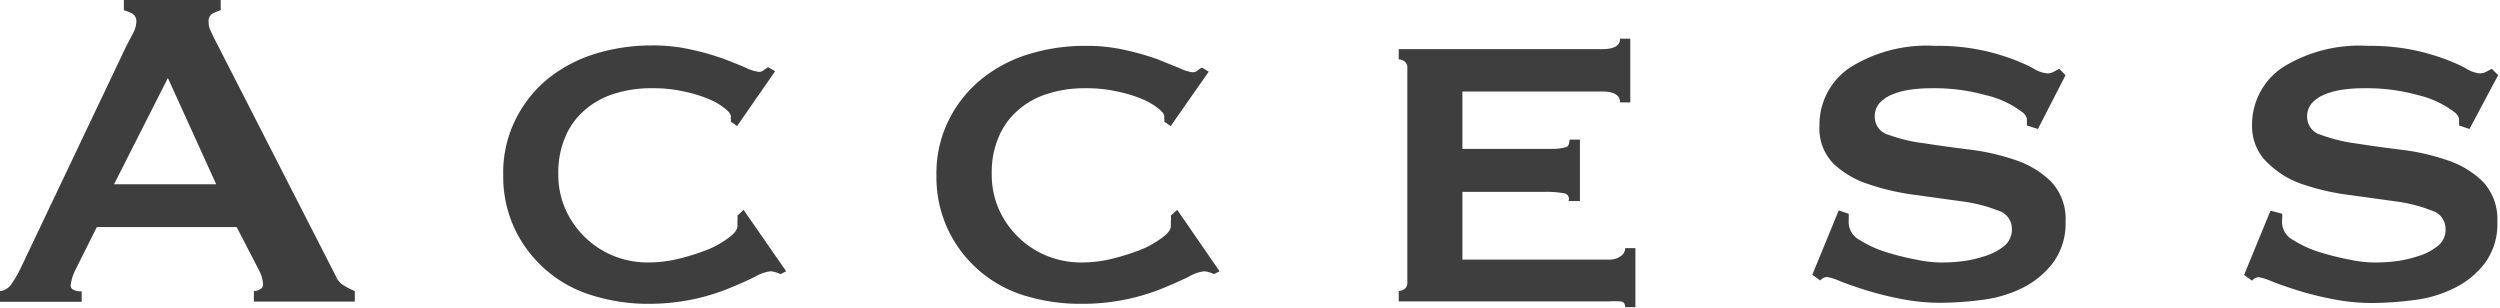 <svg xmlns="http://www.w3.org/2000/svg" viewBox="0 0 122.11 15.04"><defs><style>.cls-1{fill:#3e3e3e}</style></defs><g id="レイヤー_2" data-name="レイヤー 2"><g id="レイヤー_1-2" data-name="レイヤー 1"><path class="cls-1" d="M0 14.22a.78.78 0 00.57-.36 6.47 6.47 0 00.41-.7L6.16 2.27l.35-.67a1.3 1.3 0 00.15-.54.42.42 0 00-.19-.39A1.94 1.94 0 006.05.5V0h4.73v.5a2.14 2.14 0 00-.39.16.4.4 0 00-.2.4 1 1 0 00.1.45c.07.15.16.35.29.59l5.83 11.4a.92.92 0 00.38.44 3.86 3.86 0 00.54.28v.51H12.4v-.51a.57.57 0 00.28-.08.26.26 0 00.17-.25 1.72 1.72 0 00-.22-.73l-1.07-2.07H4.73l-1 2a2.47 2.47 0 00-.28.84q0 .3.54.3v.51H0zM10.56 9L8.2 3.81 5.57 9zM35.7 5.94a.49.49 0 000-.12.46.46 0 010-.14c0-.09-.09-.22-.28-.37a3 3 0 00-.8-.47 6.43 6.43 0 00-1.21-.37 6.74 6.74 0 00-1.54-.16 5.88 5.88 0 00-1.87.27 3.91 3.91 0 00-1.44.8 3.49 3.49 0 00-.95 1.31 4.4 4.4 0 00-.34 1.79 4.18 4.18 0 00.38 1.81 4.42 4.42 0 001 1.37 4.33 4.33 0 001.4.87 4.48 4.48 0 001.6.29 6.36 6.36 0 001.54-.19 11.46 11.46 0 001.43-.46 4.62 4.62 0 001-.58c.27-.2.4-.39.4-.56v-.22a2 2 0 000-.28l.3-.28 2.08 3-.28.14a1.39 1.39 0 00-.48-.14 1.92 1.92 0 00-.73.25c-.33.17-.76.36-1.27.57a10.25 10.25 0 01-1.79.55 10.79 10.79 0 01-2.29.22 9.17 9.17 0 01-2.56-.39 6.15 6.15 0 01-3.8-3.15 6 6 0 01-.62-2.76 5.8 5.8 0 01.62-2.74 6 6 0 011.62-2 7 7 0 012.31-1.19 9.29 9.29 0 012.68-.39 8.32 8.32 0 011.94.2 13.06 13.06 0 011.56.44c.45.17.82.32 1.12.45a2 2 0 00.64.2.34.34 0 00.24-.09l.21-.14.34.2L36 6.16zM56.87 5.94a.5.5 0 000-.12.53.53 0 010-.14c0-.09-.09-.22-.28-.37a3.18 3.18 0 00-.8-.47 6.32 6.32 0 00-1.22-.37A6.68 6.68 0 0053 4.31a5.86 5.86 0 00-1.83.27 3.91 3.91 0 00-1.44.8 3.49 3.49 0 00-.95 1.31 4.4 4.4 0 00-.34 1.79 4.18 4.18 0 00.38 1.81 4.42 4.42 0 001 1.37 4.33 4.33 0 001.4.87 4.44 4.44 0 001.6.29 6.36 6.36 0 001.54-.19 11.46 11.46 0 001.43-.46 4.85 4.85 0 001-.58c.27-.2.4-.39.4-.56v-.22a1.09 1.09 0 000-.28l.31-.28 2.07 3-.28.14a1.3 1.3 0 00-.47-.14 1.92 1.92 0 00-.73.25c-.34.17-.76.36-1.27.57a10.38 10.38 0 01-1.8.55 10.63 10.63 0 01-2.28.22 9.24 9.24 0 01-2.55-.36 6.1 6.1 0 01-3.83-3.15 6 6 0 01-.62-2.76 5.8 5.8 0 01.62-2.74 6 6 0 011.62-2 6.85 6.85 0 012.32-1.2 9.29 9.29 0 012.7-.39 8.38 8.38 0 011.94.2 13.06 13.06 0 011.56.44l1.12.45a1.89 1.89 0 00.64.2.36.36 0 00.24-.09 1.1 1.1 0 01.21-.14l.33.2-1.86 2.66zM79.13 5c0-.35-.29-.53-.87-.53h-6.83v2.8h4.31a2.41 2.41 0 00.7-.07c.15 0 .22-.17.22-.38h.51v3h-.56a.27.27 0 00-.23-.38 4.54 4.54 0 00-.86-.07h-4.09v3.31h7.17a.94.94 0 00.55-.16.47.47 0 00.23-.4h.5V15h-.5c0-.17-.08-.27-.23-.28a4.11 4.11 0 00-.55 0H68.32v-.51a.51.51 0 00.28-.09.39.39 0 00.14-.33V3.33A.37.37 0 0068.6 3a.46.46 0 00-.28-.1v-.5h9.94q.87 0 .87-.51h.5V5zM90.3 10.44v.24a2.28 2.28 0 000 .27 1 1 0 00.53.77 5.43 5.43 0 001.28.59 13.34 13.34 0 001.48.37 6.12 6.12 0 001.16.14c.26 0 .59 0 1-.05a5.55 5.55 0 001.13-.24 3 3 0 001-.5 1.06 1.06 0 00.39-.86.93.93 0 00-.69-.89 7.26 7.26 0 00-1.72-.44l-2.24-.31A11.66 11.66 0 0191.28 9a4.51 4.51 0 01-1.72-1 2.45 2.45 0 01-.69-1.86 3.35 3.35 0 011.49-2.84 7.06 7.06 0 014.17-1.06 10.43 10.43 0 012.25.21 10.6 10.6 0 011.58.46c.43.17.78.32 1 .46a1.5 1.5 0 00.61.21.58.58 0 00.33-.07l.28-.15.31.31-1.35 2.63-.54-.17V5.8a.55.55 0 00-.25-.34A4.63 4.63 0 0097 4.65a9.31 9.31 0 00-2.63-.34 7.4 7.4 0 00-1.07.07 3.73 3.73 0 00-.89.24 1.71 1.71 0 00-.62.43 1 1 0 00-.22.66.91.91 0 00.69.88A7.72 7.72 0 0094 7c.69.11 1.43.21 2.24.31a11 11 0 012.24.52 4.47 4.47 0 011.72 1.06 2.64 2.64 0 01.69 1.94 3.21 3.21 0 01-.61 2 4.23 4.23 0 01-1.49 1.23 6.08 6.08 0 01-2 .59 16.37 16.37 0 01-2 .14 10.08 10.08 0 01-1.89-.18 16.47 16.47 0 01-1.71-.42c-.51-.16-.94-.31-1.3-.45a2.92 2.92 0 00-.64-.21.44.44 0 00-.34.17l-.39-.28 1.29-3.14zM111.47 10.44a1.94 1.94 0 010 .24 2.35 2.35 0 000 .27 1 1 0 00.53.77 5.43 5.43 0 001.28.59 12.81 12.81 0 001.48.37 6 6 0 001.16.14c.26 0 .58 0 1-.05a5.55 5.55 0 001.13-.24 2.85 2.85 0 001-.5 1 1 0 00.4-.86.93.93 0 00-.69-.89 7.26 7.26 0 00-1.72-.44l-2.24-.31a11.49 11.49 0 01-2.24-.5 4.43 4.43 0 01-1.72-1 2.45 2.45 0 01-.84-1.87 3.36 3.36 0 011.48-2.86 7.08 7.08 0 014.18-1.06 10.5 10.5 0 012.25.21 11 11 0 011.58.46c.43.17.78.32 1 .46a1.52 1.52 0 00.6.21.62.62 0 00.34-.07l.28-.15.31.31-1.4 2.63-.51-.17V5.8a.59.59 0 00-.25-.34 4.71 4.71 0 00-1.74-.81 9.31 9.31 0 00-2.63-.34 7.3 7.3 0 00-1.07.07 3.73 3.73 0 00-.89.24 1.71 1.71 0 00-.62.43 1 1 0 00-.22.66.91.91 0 00.68.88 8 8 0 001.73.42c.69.11 1.43.21 2.24.31a11 11 0 012.24.52 4.47 4.47 0 011.72 1.06 2.68 2.68 0 01.68 1.94 3.2 3.2 0 01-.6 2 4.17 4.17 0 01-1.5 1.23 6 6 0 01-2 .59 16.51 16.51 0 01-2 .14 10 10 0 01-1.89-.18 15.86 15.86 0 01-1.71-.42c-.51-.16-.94-.31-1.3-.45a2.92 2.92 0 00-.64-.21.42.42 0 00-.34.17l-.39-.28 1.29-3.14z"/></g></g></svg>